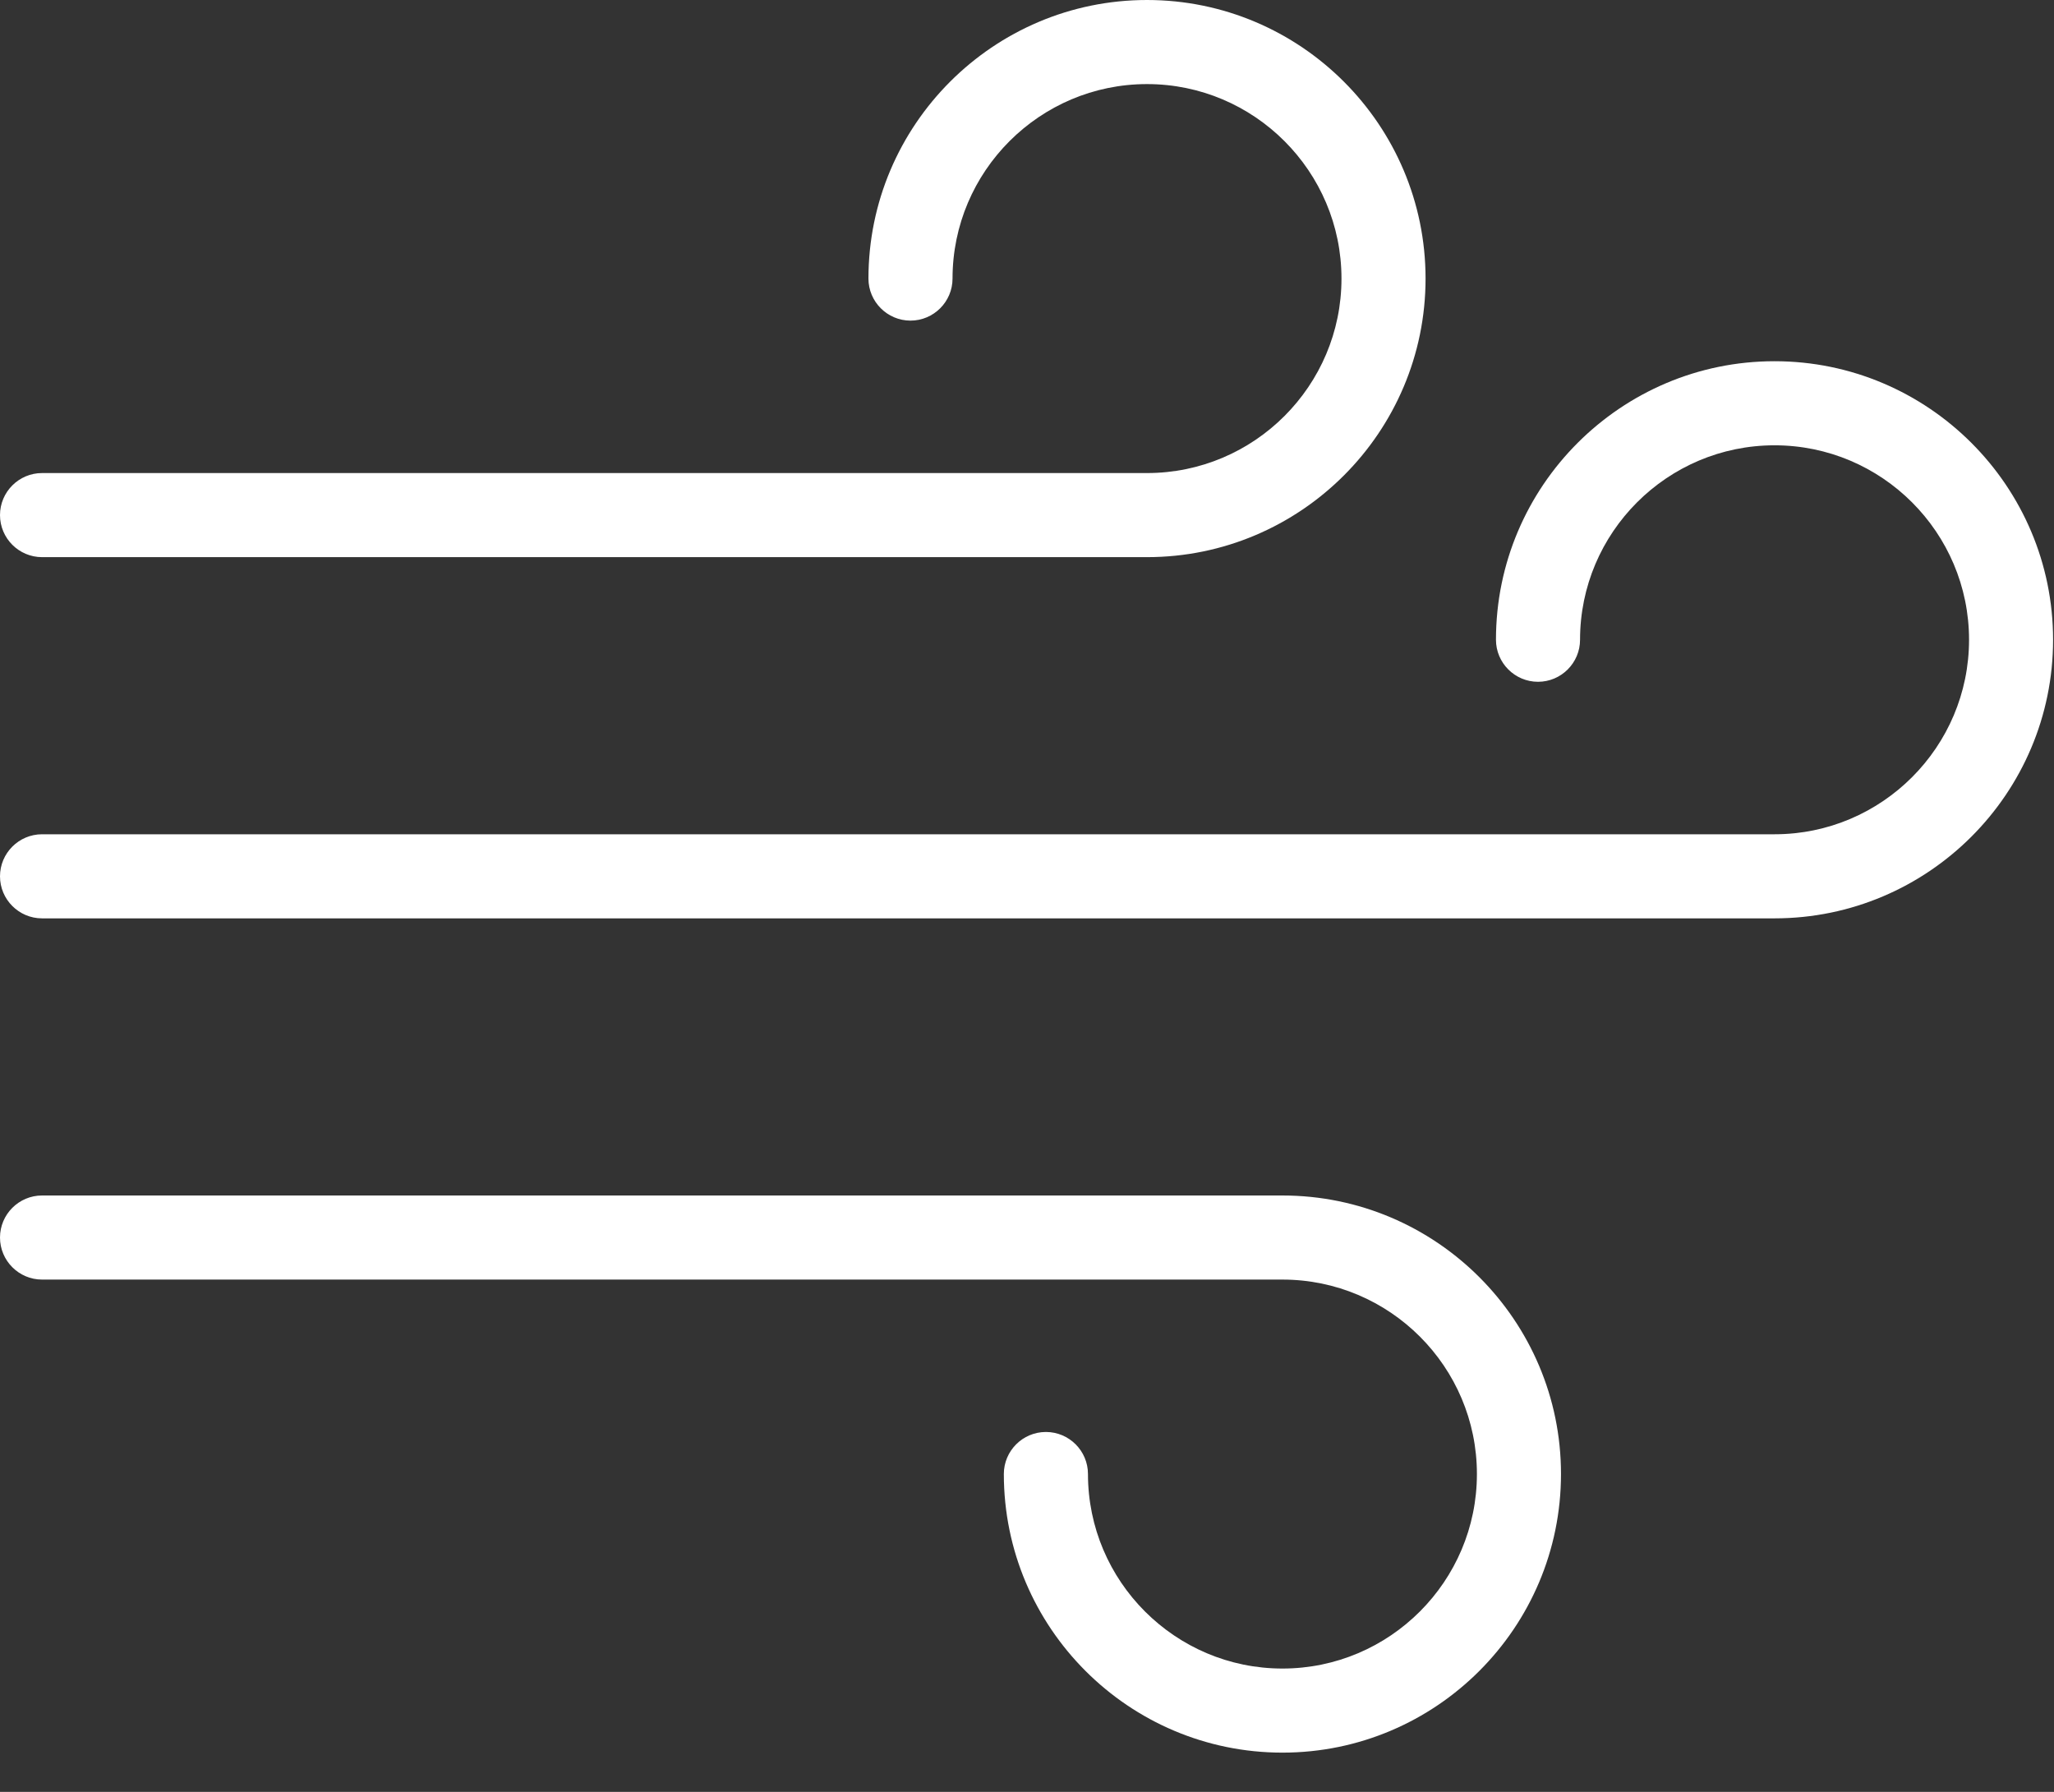 <?xml version="1.0" encoding="UTF-8" standalone="no"?>
<!DOCTYPE svg PUBLIC "-//W3C//DTD SVG 1.1//EN" "http://www.w3.org/Graphics/SVG/1.1/DTD/svg11.dtd">
<svg width="100%" height="100%" viewBox="0 0 47 41" version="1.1" xmlns="http://www.w3.org/2000/svg" xmlns:xlink="http://www.w3.org/1999/xlink" xml:space="preserve" xmlns:serif="http://www.serif.com/" style="fill-rule:evenodd;clip-rule:evenodd;stroke-linejoin:round;stroke-miterlimit:2;">
    <rect x="0" y="0" width="47" height="41" fill="#333333" stroke="none"/>
    <g transform="matrix(1,0,0,1,-840.477,-3267.02)">
        <g transform="matrix(1,0,0,1,840.477,3266.02)">
            <g transform="matrix(1,0,0,1,26.246,1)">
                <path d="M0,12.748C3.515,12.748 6.374,9.889 6.374,6.374C6.374,2.859 3.515,0 0,0C-3.515,0 -6.374,2.859 -6.374,6.374C-6.374,6.904 -5.942,7.336 -5.412,7.336C-4.882,7.336 -4.45,6.904 -4.45,6.374C-4.45,3.92 -2.454,1.924 0,1.924C2.454,1.924 4.45,3.92 4.45,6.374C4.45,8.828 2.454,10.824 0,10.824L-25.284,10.824C-25.814,10.824 -26.246,11.256 -26.246,11.786C-26.246,12.316 -25.814,12.748 -25.284,12.748L0,12.748Z" style="fill:white;fill-rule:nonzero;"/>
            </g>
        </g>
        <g transform="matrix(1,0,0,1,840.477,3266.02)">
            <g transform="matrix(1,0,0,1,0,10.227)">
                <path d="M0,10.824C0,11.354 0.432,11.786 0.962,11.786L40.605,11.786C44.12,11.786 46.979,8.927 46.979,5.411C46.979,1.897 44.12,-0.962 40.605,-0.962C37.091,-0.962 34.231,1.897 34.231,5.411C34.231,5.941 34.663,6.373 35.193,6.373C35.724,6.373 36.155,5.941 36.155,5.411C36.155,2.958 38.151,0.962 40.605,0.962C43.06,0.962 45.056,2.958 45.056,5.411C45.056,7.865 43.06,9.862 40.605,9.862L0.962,9.862C0.432,9.862 0,10.294 0,10.824" style="fill:white;fill-rule:nonzero;"/>
            </g>
        </g>
        <g transform="matrix(1,0,0,1,840.477,3266.02)">
            <g transform="matrix(1,0,0,1,29.345,28.354)">
                <path d="M0,12.748C3.515,12.748 6.374,9.889 6.374,6.373C6.374,2.859 3.515,0 0,0L-28.383,0C-28.913,0 -29.345,0.432 -29.345,0.962C-29.345,1.492 -28.913,1.924 -28.383,1.924L0,1.924C2.454,1.924 4.45,3.92 4.45,6.373C4.45,8.827 2.454,10.824 0,10.824C-2.454,10.824 -4.45,8.827 -4.45,6.373C-4.45,5.843 -4.882,5.411 -5.412,5.411C-5.943,5.411 -6.375,5.843 -6.375,6.373C-6.375,9.889 -3.516,12.748 0,12.748" style="fill:white;fill-rule:nonzero;"/>
            </g>
        </g>
    </g>
</svg>
